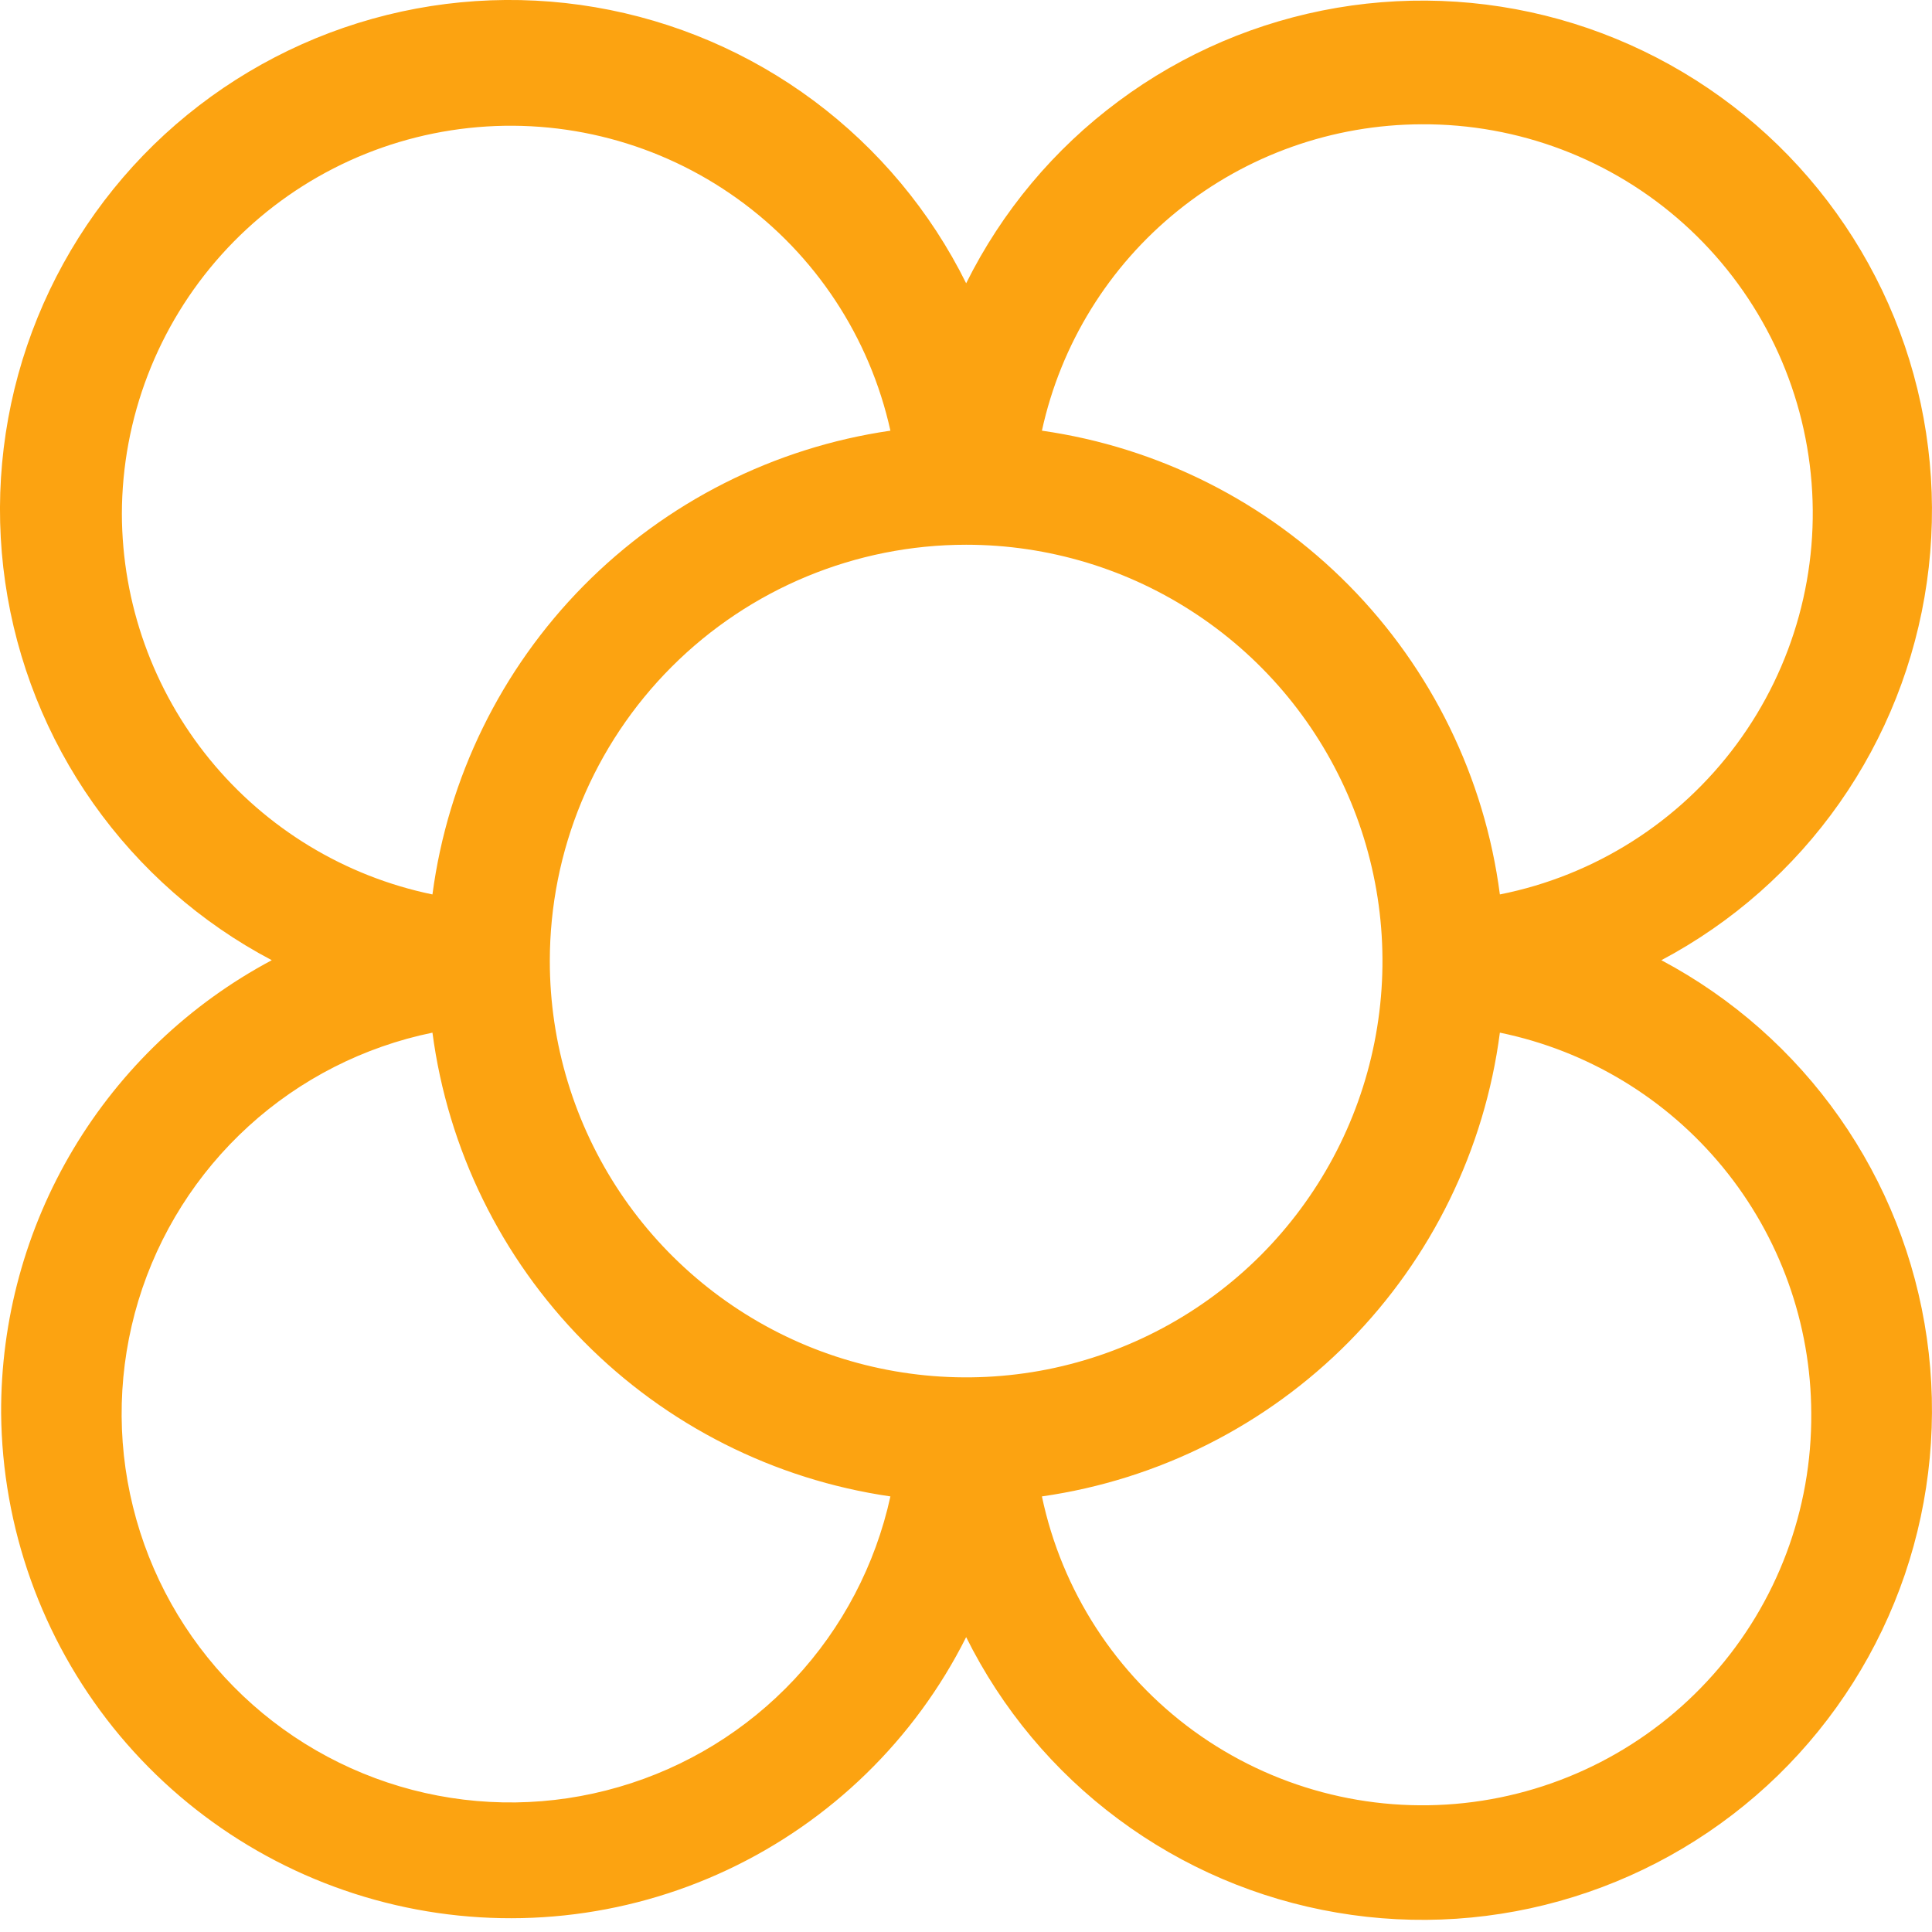 <svg width="24" height="24" viewBox="0 0 24 24" fill="none" xmlns="http://www.w3.org/2000/svg">
<path d="M0.014 17.555C0.027 18.975 0.517 20.35 1.405 21.459C2.294 22.567 3.529 23.344 4.913 23.665C6.296 23.986 7.748 23.833 9.034 23.229C10.319 22.625 11.365 21.607 12.002 20.337C12.446 21.23 13.094 22.006 13.895 22.6C14.695 23.195 15.624 23.592 16.607 23.759C17.59 23.927 18.599 23.86 19.551 23.563C20.503 23.267 21.371 22.75 22.086 22.055C22.8 21.359 23.34 20.505 23.662 19.561C23.983 18.617 24.077 17.61 23.936 16.623C23.795 15.636 23.423 14.697 22.85 13.881C22.277 13.065 21.519 12.396 20.638 11.928C21.519 11.461 22.277 10.792 22.85 9.976C23.423 9.16 23.795 8.22 23.936 7.233C24.077 6.246 23.983 5.24 23.662 4.296C23.34 3.352 22.8 2.498 22.086 1.802C21.371 1.107 20.503 0.59 19.551 0.293C18.599 -0.003 17.59 -0.07 16.607 0.097C15.624 0.265 14.695 0.662 13.895 1.257C13.094 1.851 12.446 2.626 12.002 3.519C11.559 2.625 10.91 1.848 10.11 1.252C9.309 0.656 8.379 0.258 7.395 0.09C6.411 -0.078 5.401 -0.011 4.448 0.286C3.495 0.583 2.626 1.101 1.911 1.797C1.197 2.494 0.657 3.35 0.336 4.295C0.015 5.24 -0.078 6.248 0.065 7.235C0.208 8.223 0.582 9.163 1.158 9.979C1.733 10.794 2.493 11.463 3.376 11.928C2.356 12.471 1.504 13.282 0.911 14.274C0.319 15.265 0.009 16.4 0.014 17.555ZM12.002 6.767C13.025 6.767 14.025 7.07 14.875 7.639C15.726 8.207 16.388 9.015 16.78 9.96C17.171 10.905 17.274 11.944 17.074 12.948C16.875 13.951 16.382 14.872 15.659 15.596C14.935 16.319 14.014 16.811 13.011 17.011C12.008 17.21 10.968 17.108 10.023 16.717C9.078 16.325 8.27 15.662 7.702 14.812C7.134 13.961 6.83 12.961 6.83 11.939C6.83 10.567 7.375 9.252 8.345 8.282C9.315 7.312 10.63 6.767 12.002 6.767ZM22.5 17.555C22.51 18.753 22.075 19.912 21.278 20.807C20.482 21.702 19.381 22.269 18.19 22.398C16.999 22.527 15.802 22.209 14.832 21.505C13.863 20.801 13.19 19.762 12.943 18.589C14.39 18.382 15.73 17.707 16.758 16.667C17.785 15.626 18.443 14.278 18.632 12.828C19.722 13.052 20.701 13.644 21.406 14.505C22.11 15.365 22.497 16.443 22.5 17.555ZM17.66 1.544C18.861 1.537 20.022 1.977 20.916 2.78C21.81 3.583 22.373 4.69 22.494 5.886C22.616 7.081 22.287 8.279 21.573 9.245C20.859 10.211 19.81 10.877 18.632 11.111C18.443 9.661 17.785 8.313 16.758 7.273C15.73 6.232 14.39 5.557 12.943 5.35C13.178 4.273 13.774 3.309 14.632 2.617C15.489 1.925 16.558 1.547 17.66 1.544ZM1.514 6.384C1.516 5.195 1.957 4.048 2.752 3.163C3.547 2.278 4.641 1.718 5.824 1.59C7.007 1.462 8.195 1.775 9.161 2.469C10.128 3.162 10.804 4.188 11.061 5.35C9.615 5.56 8.277 6.237 7.25 7.276C6.223 8.316 5.564 9.663 5.372 11.111C4.284 10.886 3.307 10.293 2.604 9.432C1.902 8.571 1.517 7.495 1.514 6.384ZM5.372 12.828C5.564 14.277 6.223 15.623 7.25 16.663C8.277 17.703 9.615 18.379 11.061 18.589C10.875 19.439 10.464 20.223 9.87 20.859C9.276 21.494 8.522 21.957 7.686 22.199C6.851 22.442 5.966 22.454 5.124 22.235C4.282 22.015 3.515 21.573 2.904 20.954C2.293 20.335 1.86 19.563 1.652 18.718C1.443 17.874 1.467 16.989 1.719 16.157C1.972 15.324 2.445 14.576 3.088 13.99C3.731 13.404 4.52 13.003 5.372 12.828Z" fill="#FCA311"/>
</svg>
